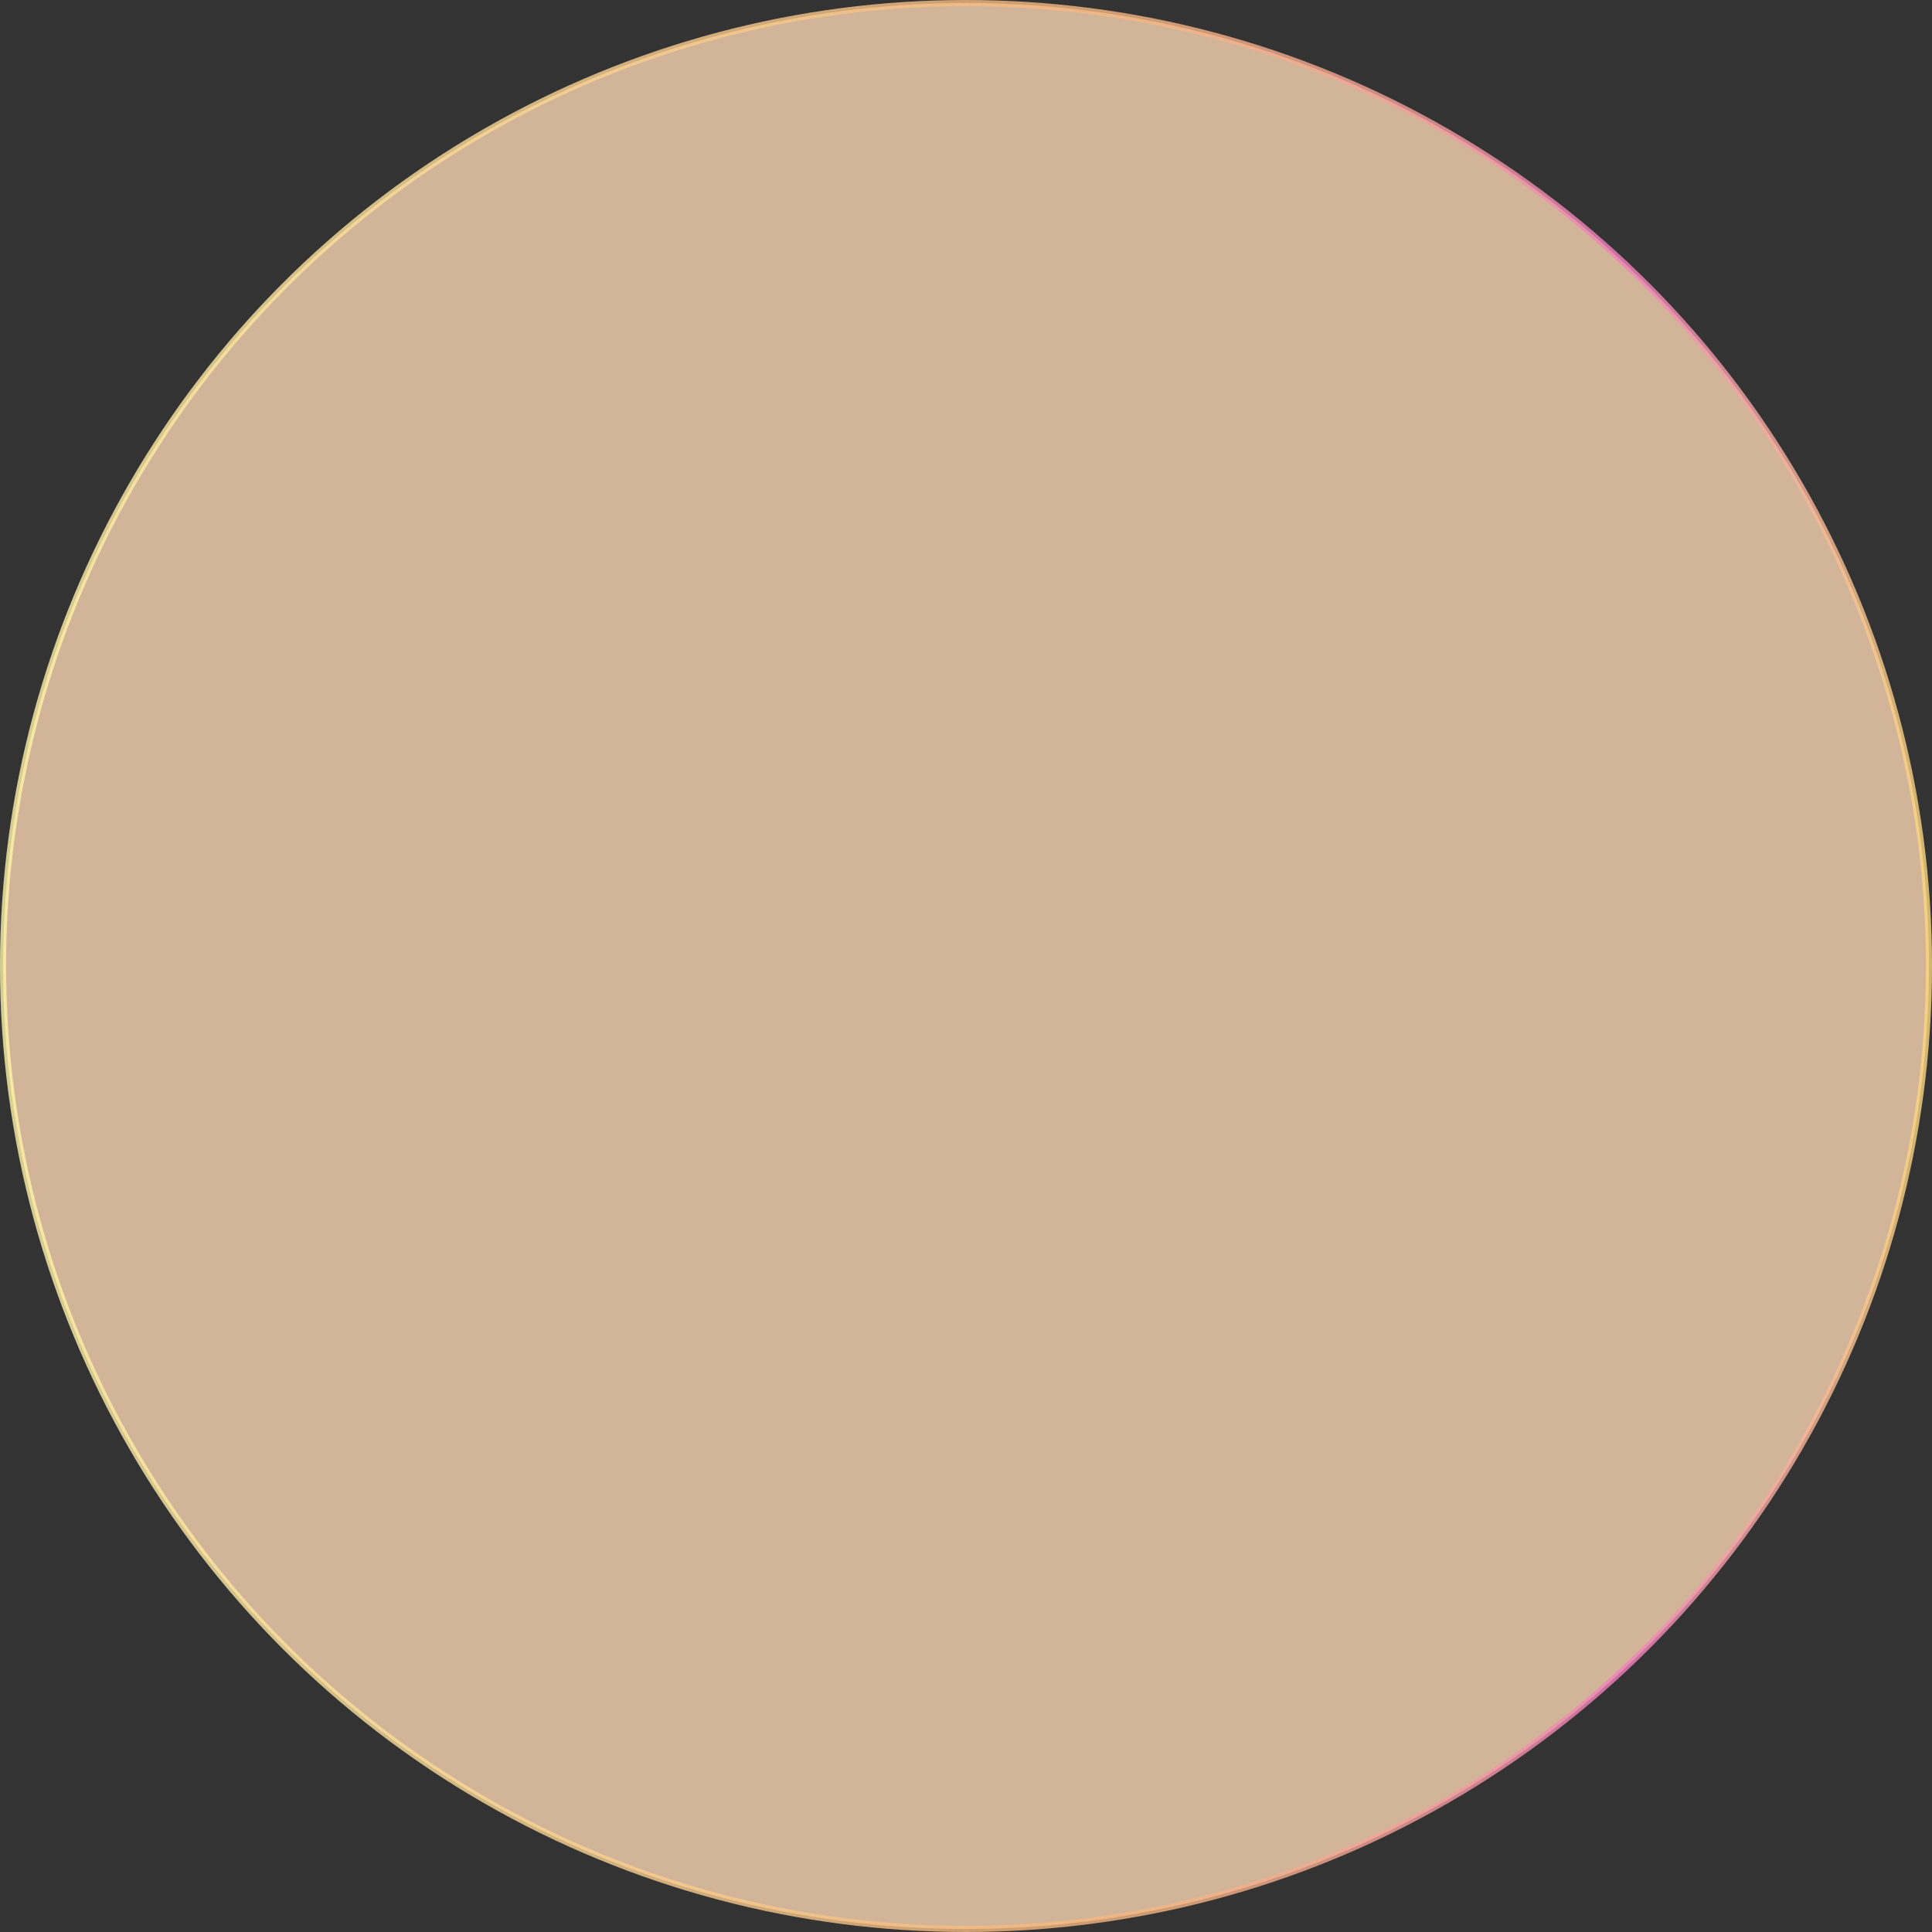 <?xml version="1.0" encoding="UTF-8"?><svg id="_レイヤー_2" xmlns="http://www.w3.org/2000/svg" xmlns:xlink="http://www.w3.org/1999/xlink" viewBox="0 0 317 317"><rect x="0" y="0" width="317" height="317" fill="#333333" stroke="none"/><defs><style>.cls-1{fill:#fad6b2;opacity:.8;stroke:url(#_新規グラデーションスウォッチ_6);stroke-miterlimit:10;}</style><linearGradient id="_新規グラデーションスウォッチ_6" x1="0" y1="158.5" x2="317" y2="158.5" gradientUnits="userSpaceOnUse"><stop offset="0" stop-color="#fff4a9"/><stop offset=".52" stop-color="#f6ba80"/><stop offset=".6" stop-color="#f5b684"/><stop offset=".68" stop-color="#f4aa91"/><stop offset=".77" stop-color="#f296a6"/><stop offset=".84" stop-color="#f180bf"/><stop offset="1" stop-color="#fbd980"/></linearGradient></defs><g id="_動き_情報"><circle class="cls-1" cx="158.5" cy="158.5" r="158"/></g></svg>
